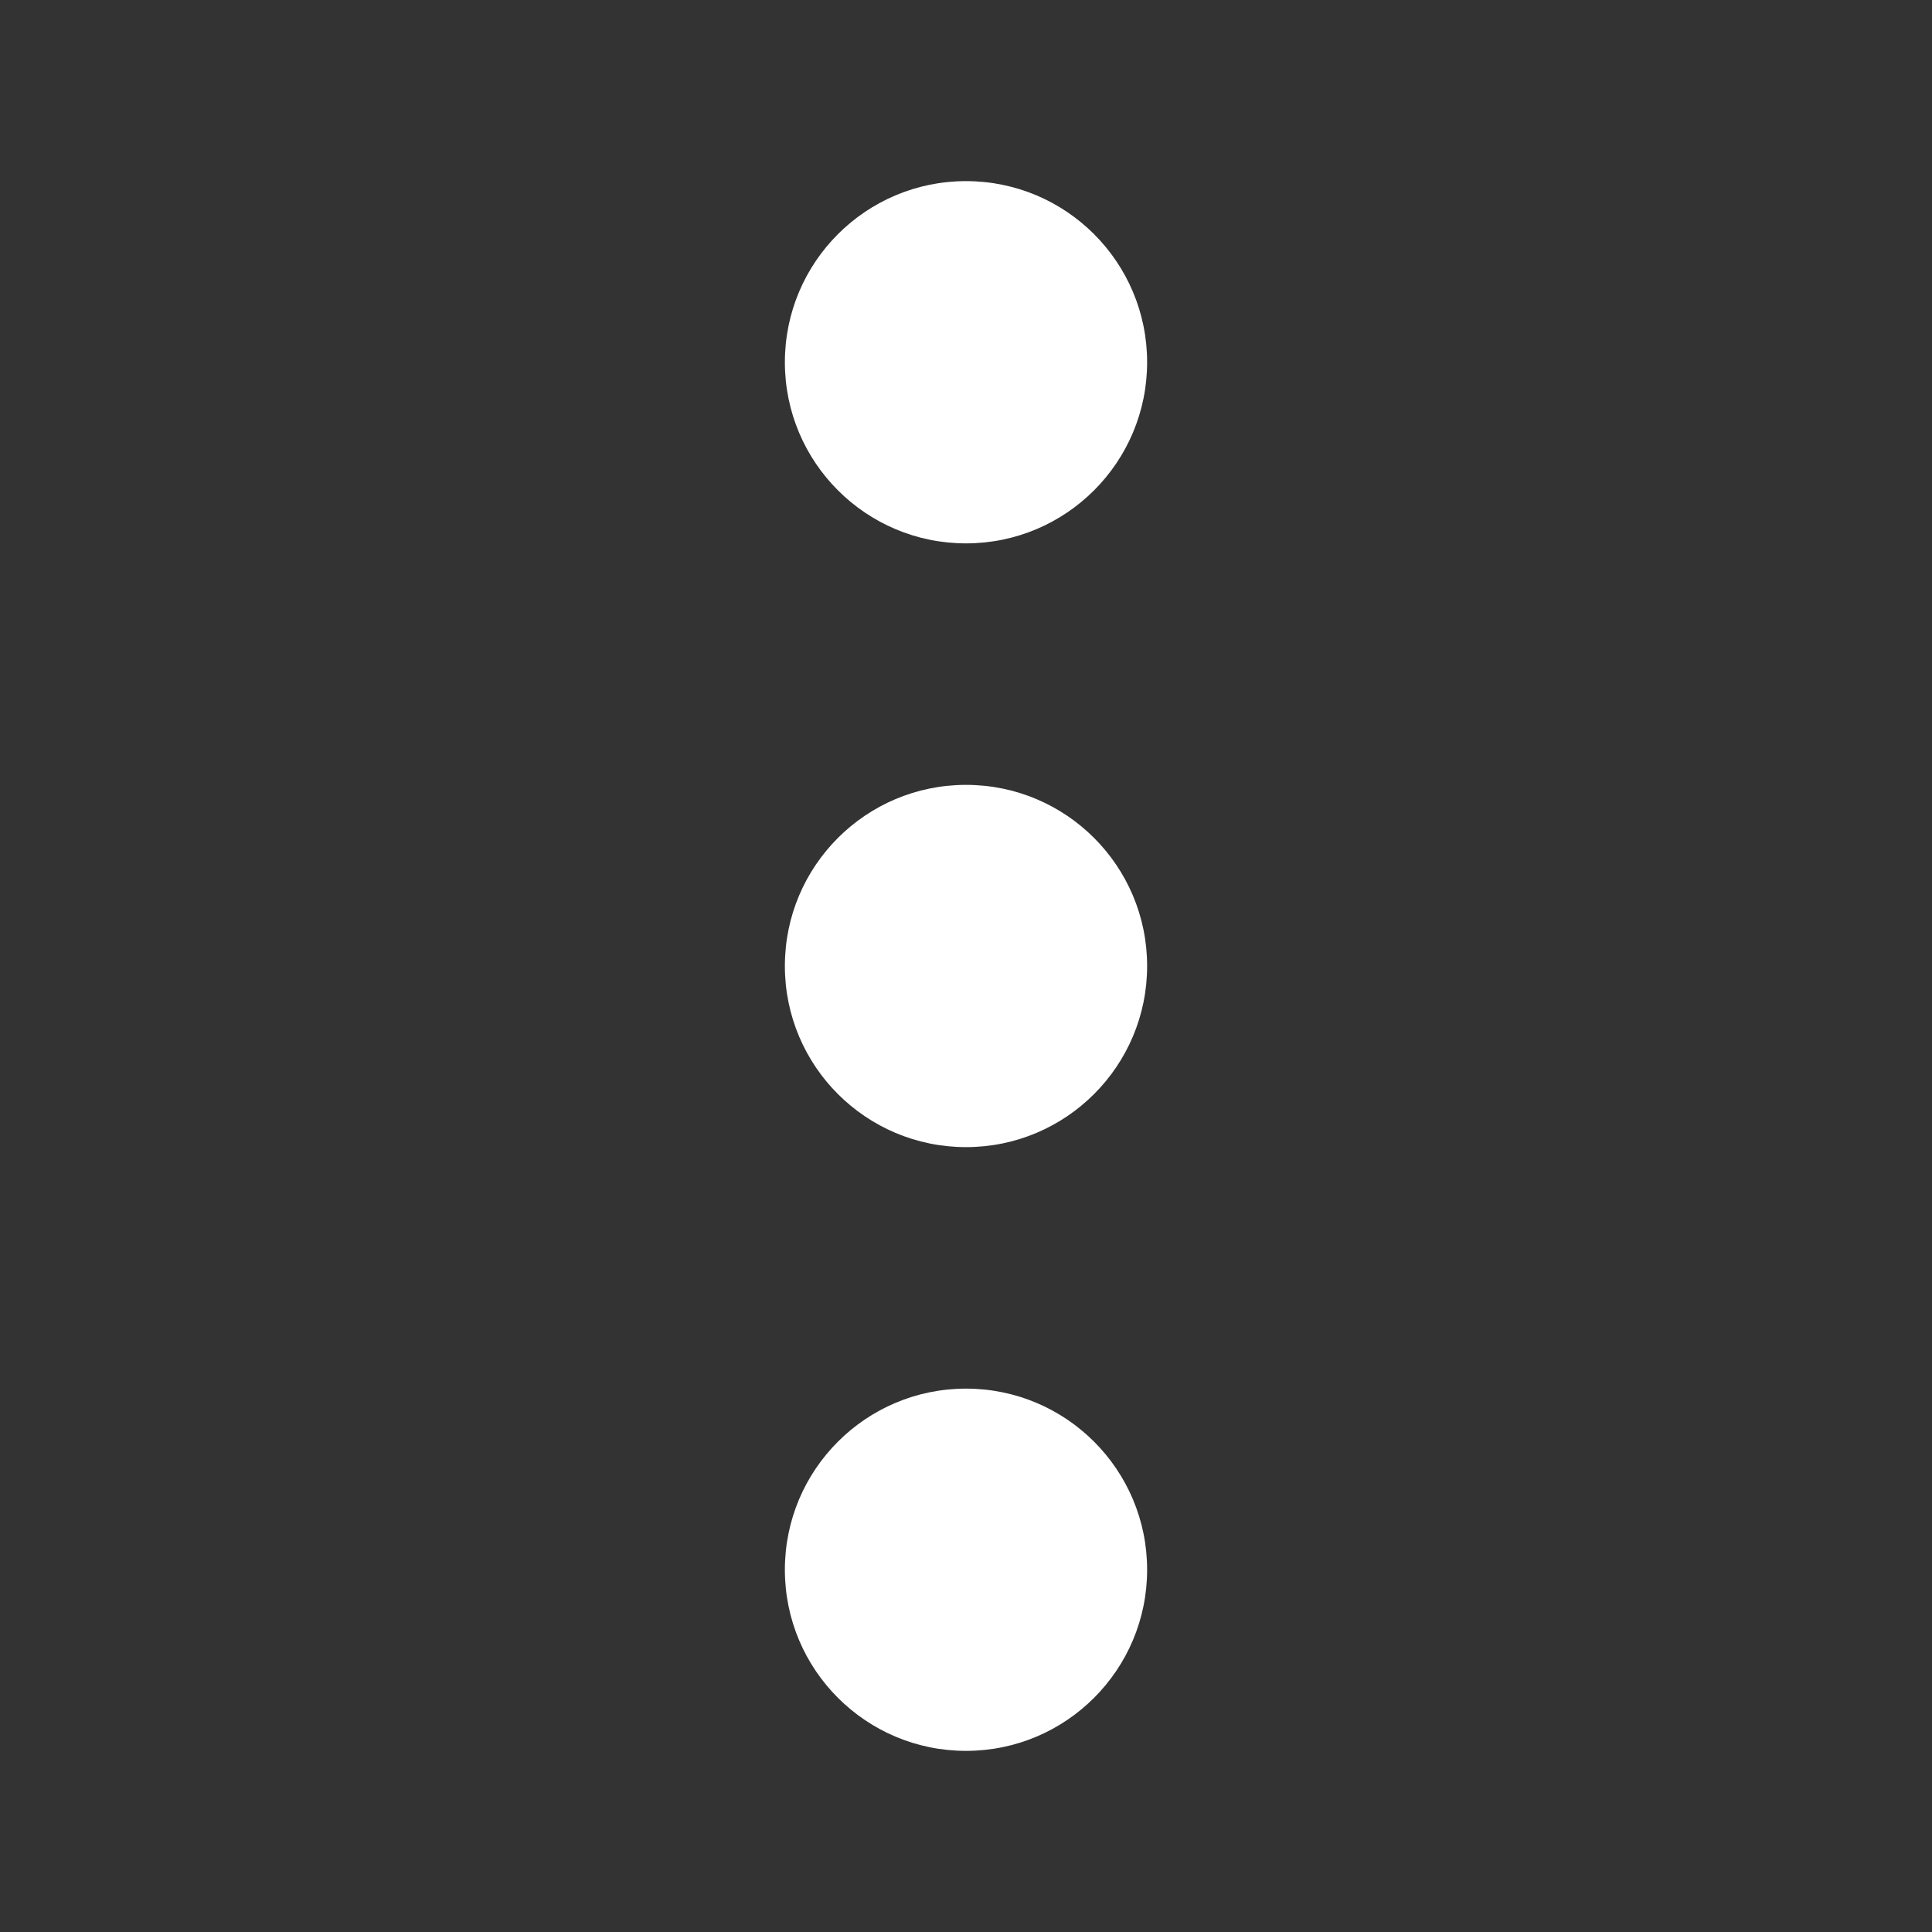 <svg width="512" height="512" viewBox="0 0 512 512" fill="none" xmlns="http://www.w3.org/2000/svg">
<rect x="0" y="0" width="512" height="512" fill="#333333" stroke="none"/>
<path d="M256 304C282.51 304 304 282.51 304 256C304 229.49 282.51 208 256 208C229.49 208 208 229.49 208 256C208 282.51 229.49 304 256 304Z" fill="white"/>
<path d="M256 464C282.51 464 304 442.51 304 416C304 389.49 282.51 368 256 368C229.49 368 208 389.49 208 416C208 442.51 229.49 464 256 464Z" fill="white"/>
<path d="M256 144C282.51 144 304 122.51 304 96C304 69.49 282.51 48 256 48C229.49 48 208 69.49 208 96C208 122.51 229.49 144 256 144Z" fill="white"/>
</svg>
